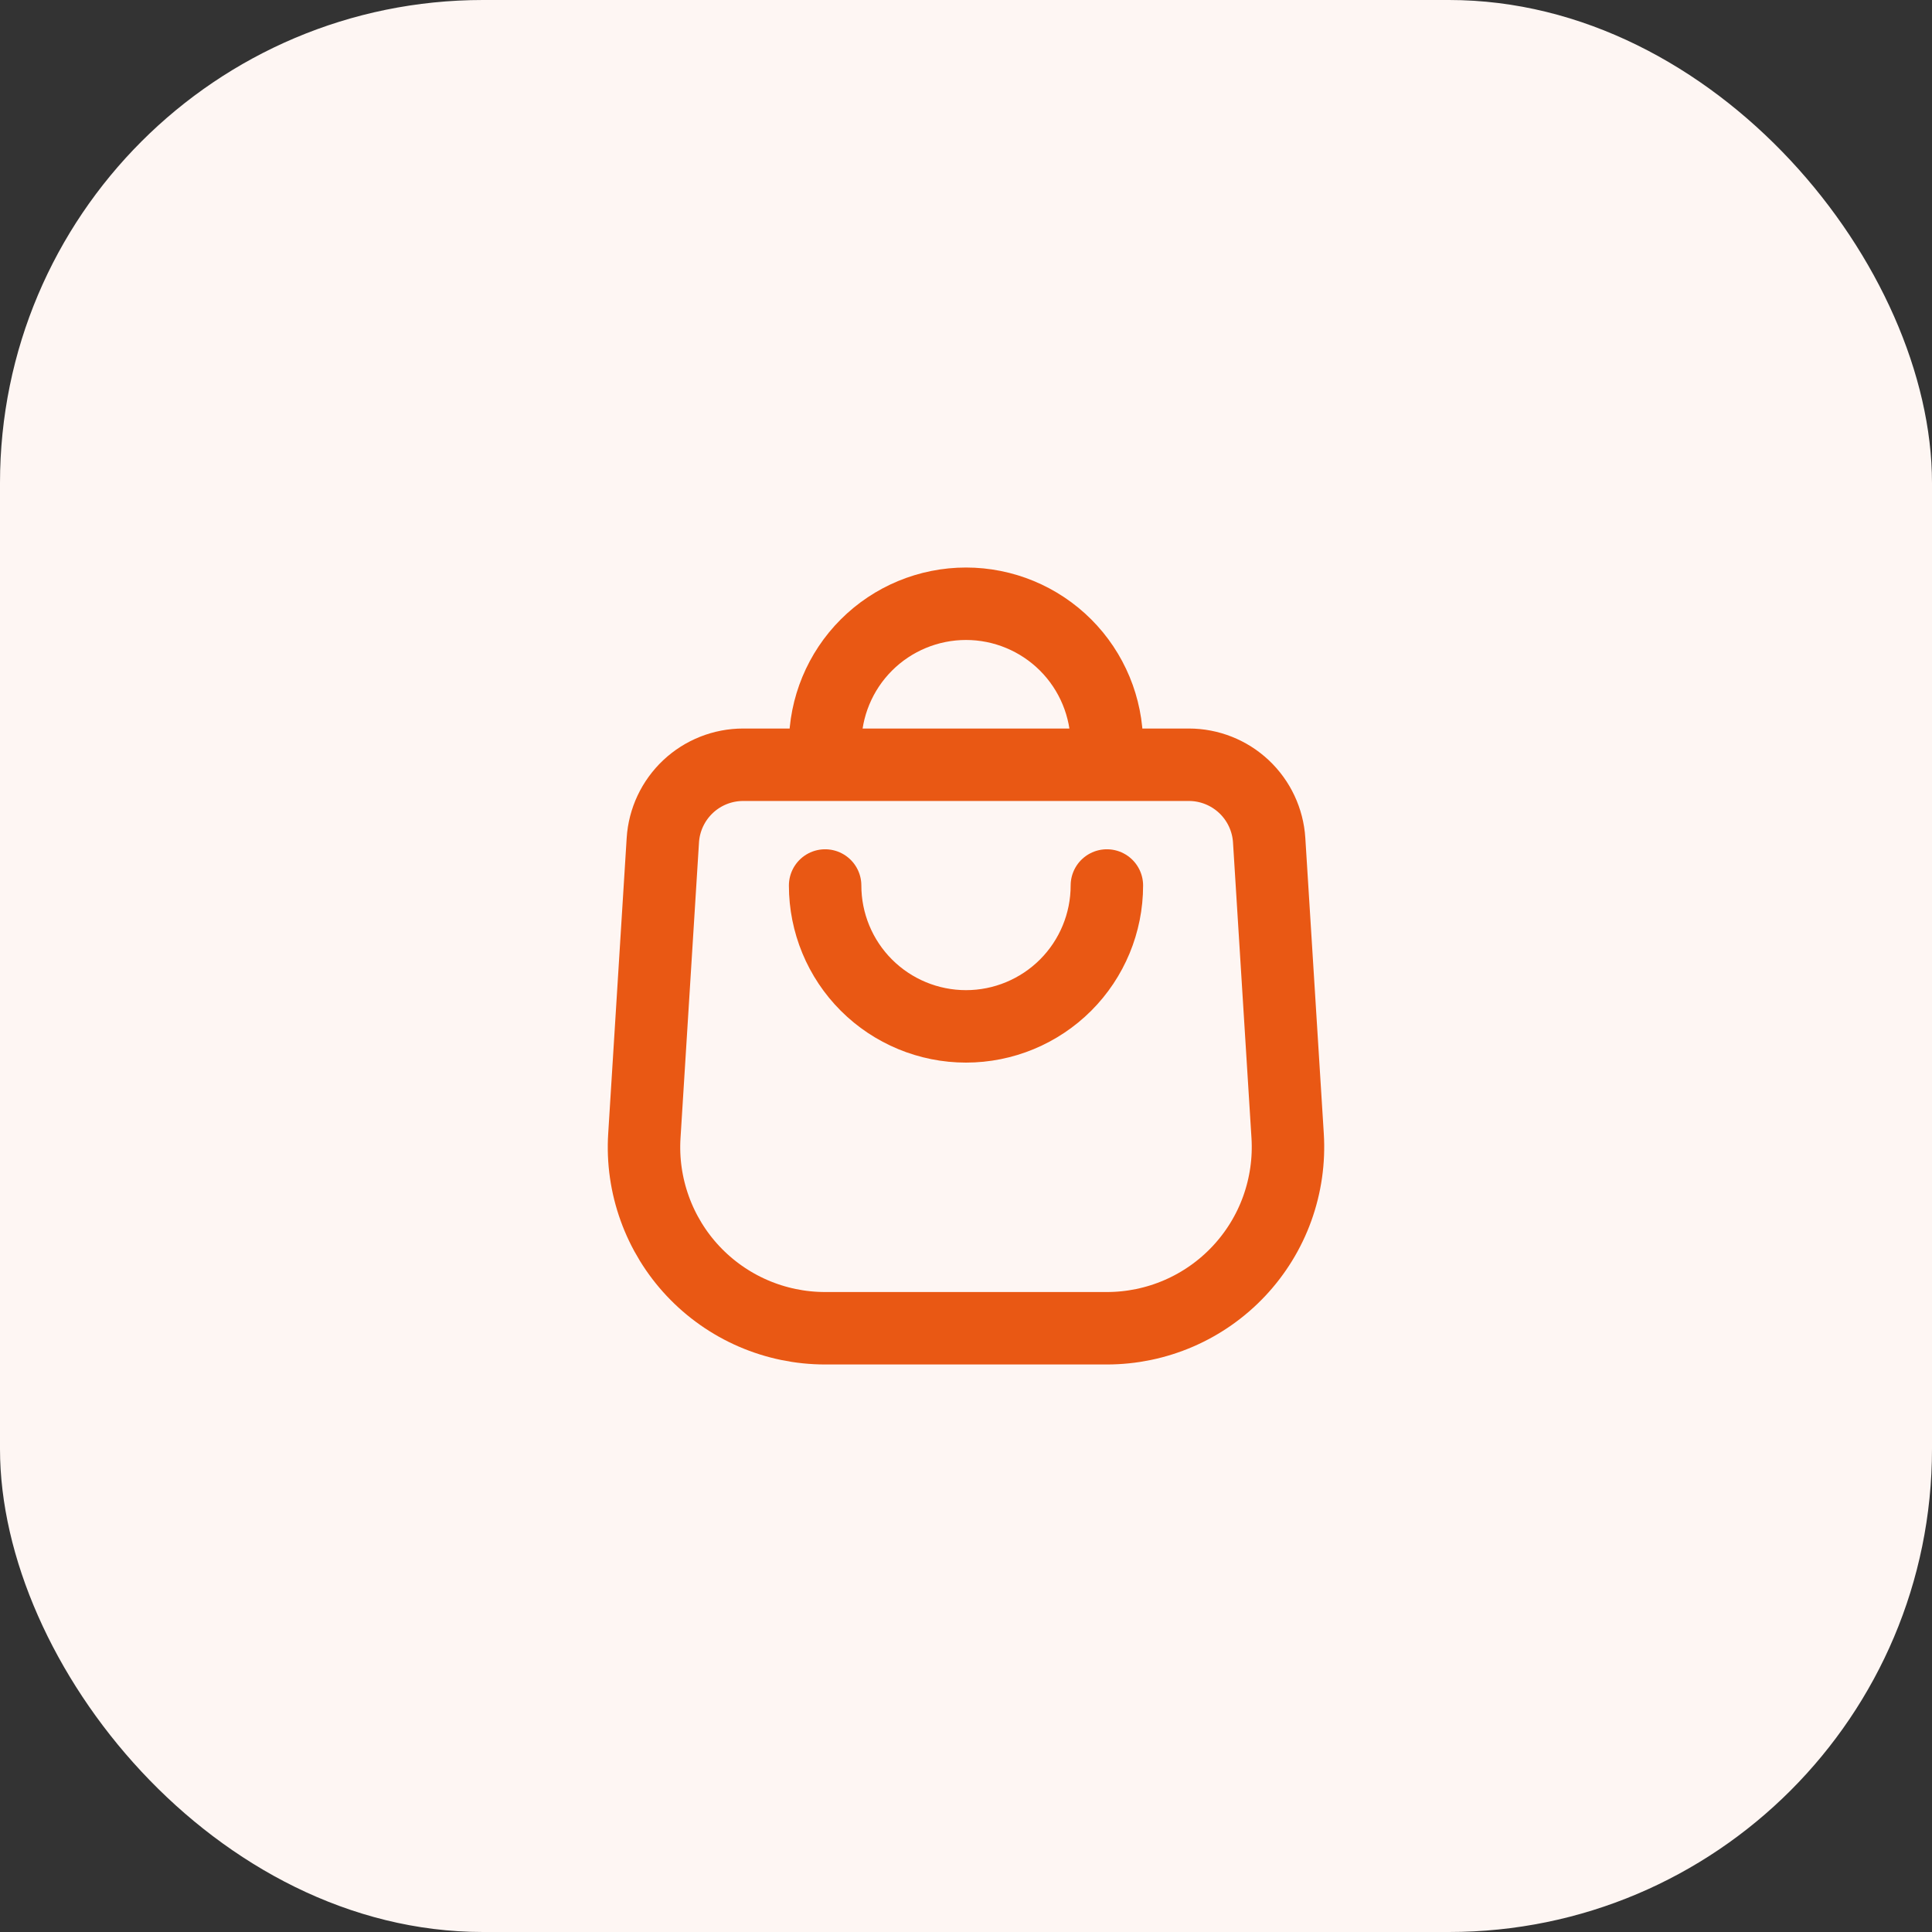 <svg width="48" height="48" viewBox="0 0 48 48" fill="none" xmlns="http://www.w3.org/2000/svg">
<rect x="0" y="0" width="48" height="48" fill="#333333" stroke="none"/>
<rect width="48" height="48" rx="12" fill="#FEF6F3"/>
<path d="M20.5 22C20.5 22.928 20.869 23.819 21.525 24.475C22.181 25.131 23.072 25.5 24 25.5C24.928 25.5 25.818 25.131 26.475 24.475C27.131 23.819 27.5 22.928 27.5 22M20.5 19V18.5C20.5 17.572 20.869 16.681 21.525 16.025C22.181 15.369 23.072 15 24 15C24.928 15 25.818 15.369 26.475 16.025C27.131 16.681 27.5 17.572 27.5 18.5V19M18.464 19C17.955 19 17.465 19.194 17.095 19.542C16.724 19.891 16.5 20.367 16.468 20.875L16.009 28.219C15.97 28.833 16.058 29.447 16.267 30.026C16.475 30.604 16.799 31.133 17.22 31.581C17.641 32.029 18.149 32.386 18.713 32.63C19.277 32.874 19.885 33 20.5 33H27.5C28.114 33 28.722 32.874 29.286 32.63C29.85 32.386 30.358 32.029 30.779 31.581C31.2 31.133 31.525 30.604 31.733 30.026C31.941 29.447 32.029 28.833 31.991 28.219L31.532 20.875C31.5 20.367 31.276 19.891 30.905 19.542C30.534 19.194 30.045 19 29.536 19H18.464Z" stroke="#E95814" stroke-width="1.8" stroke-linecap="round" stroke-linejoin="round"/>
</svg>

